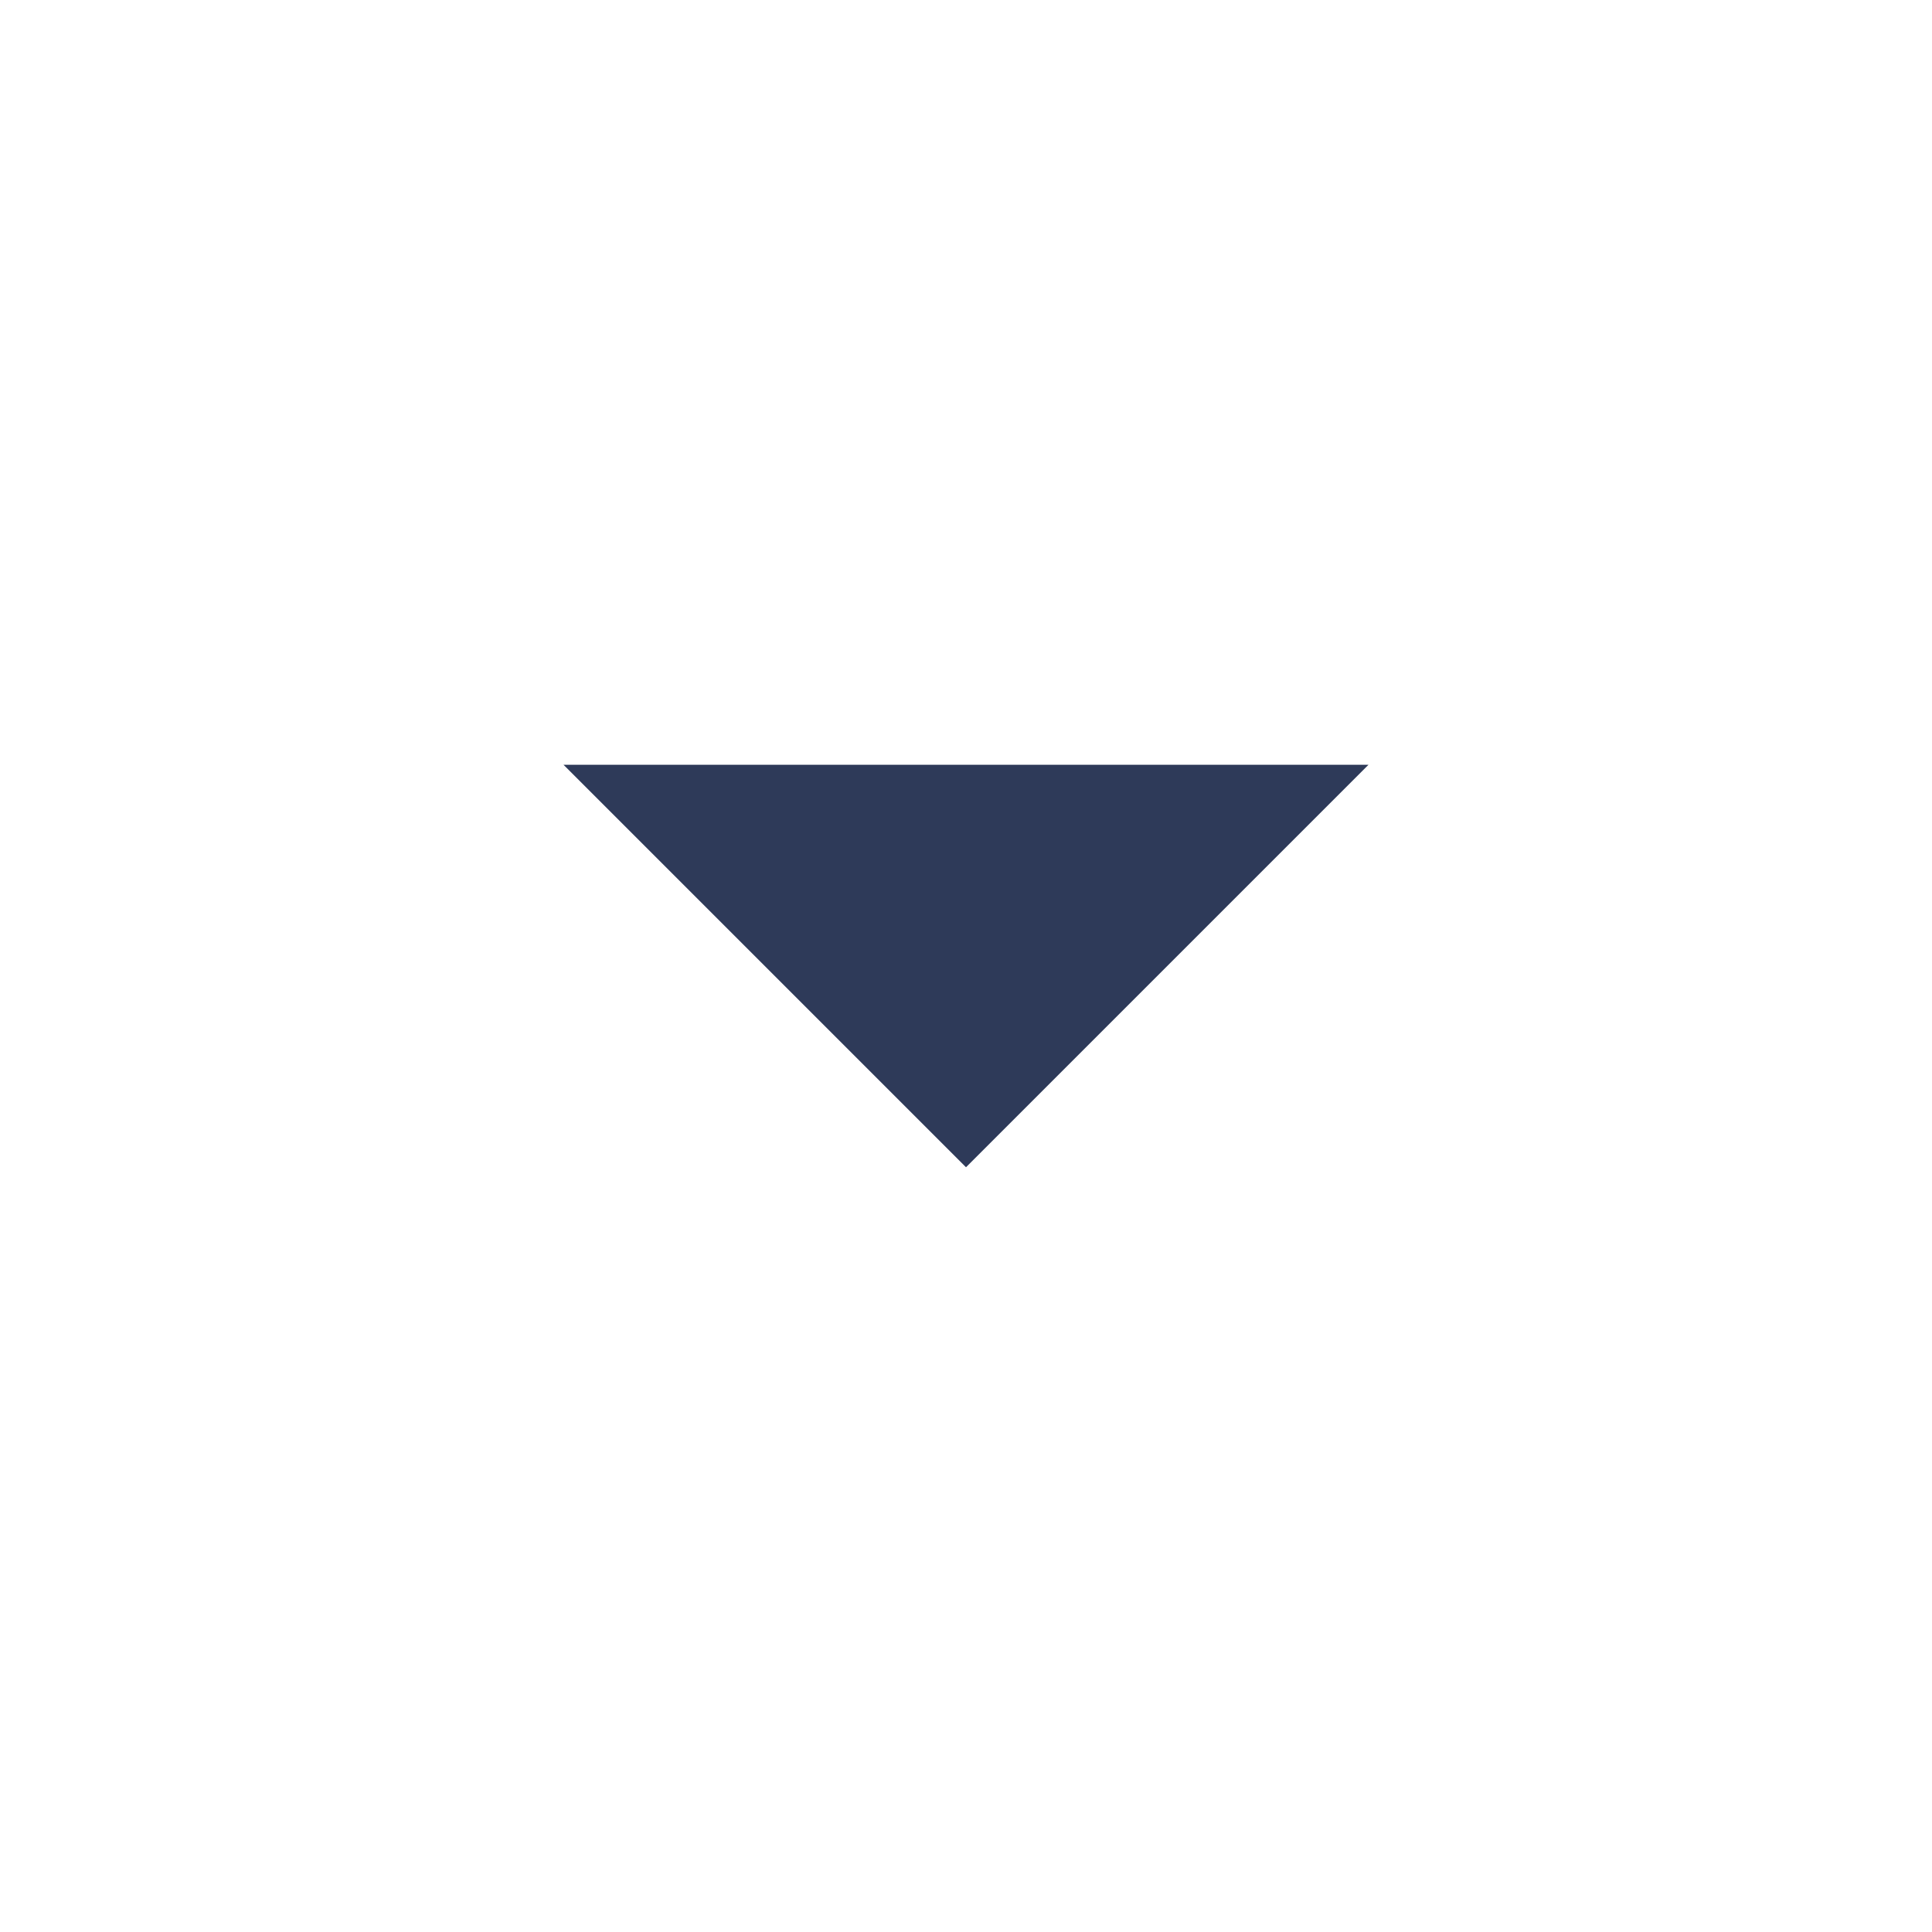 <?xml version="1.0" encoding="UTF-8"?> <svg xmlns="http://www.w3.org/2000/svg" width="24" height="24" viewBox="0 0 24 24" fill="none"> <path d="M12 14.5L17 9.5H7L12 14.5Z" fill="#2E3A59"></path> </svg> 